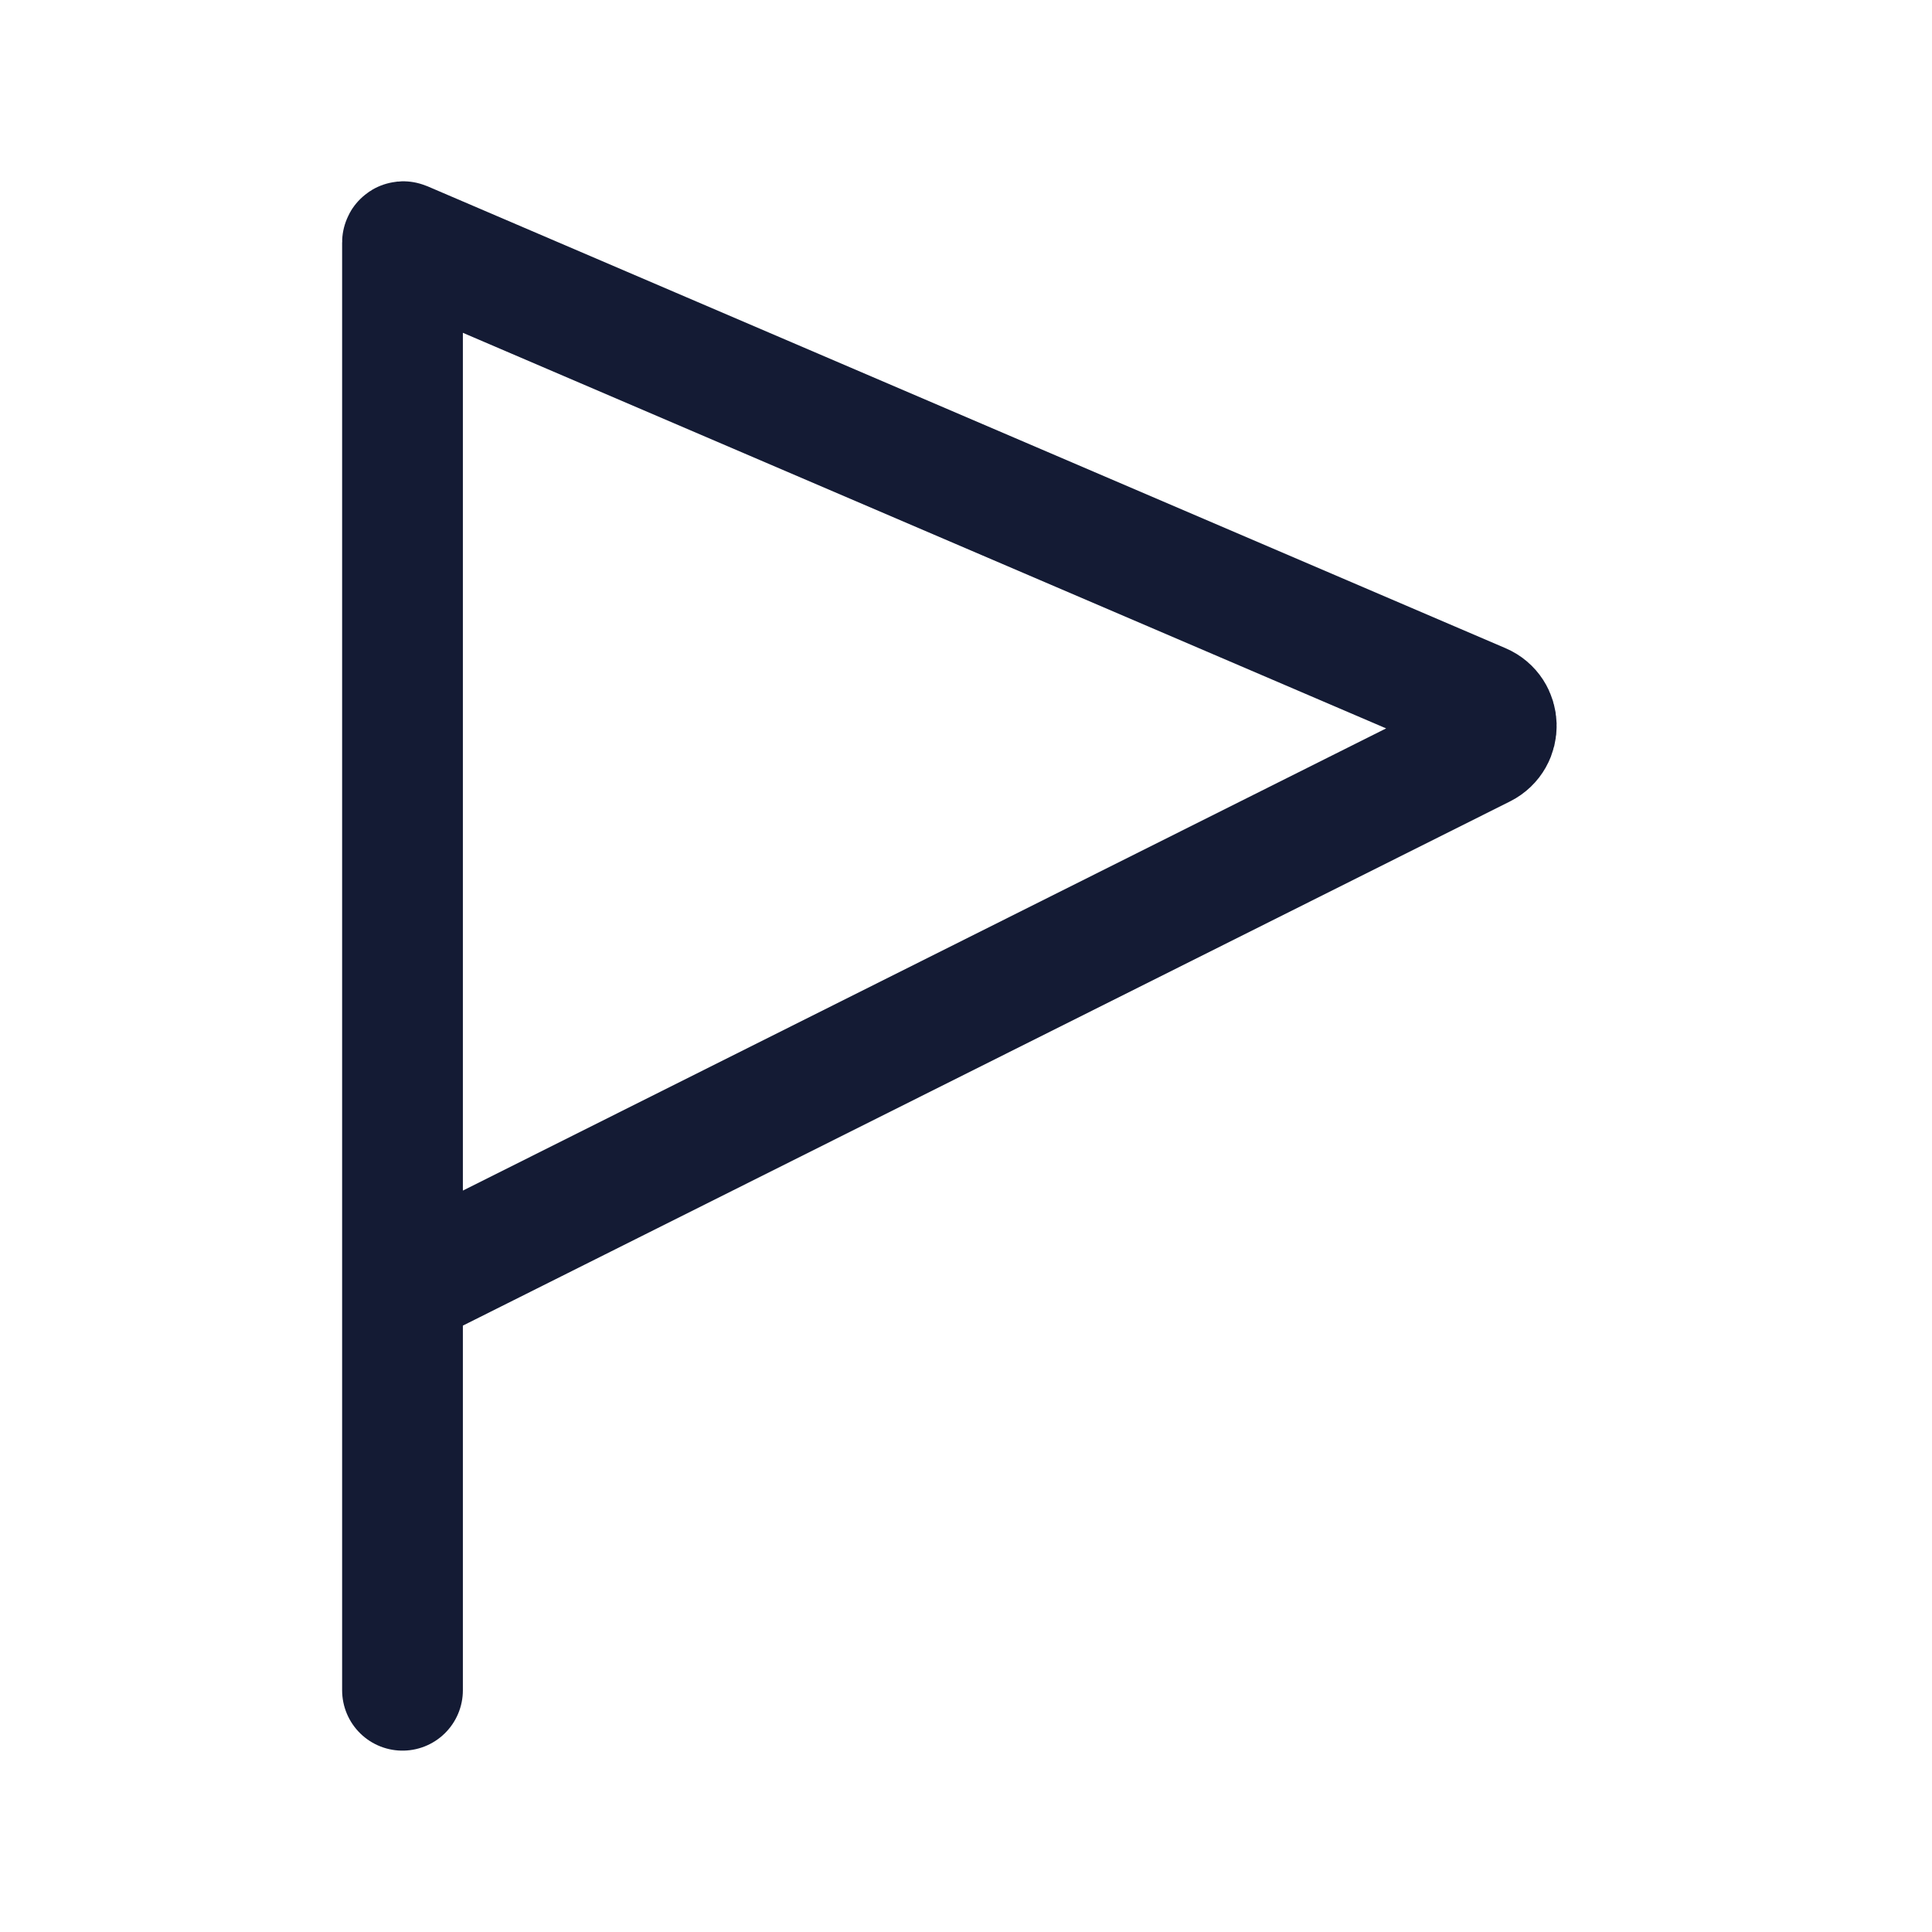 <svg width="24" height="24" viewBox="0 0 24 24" fill="none" xmlns="http://www.w3.org/2000/svg">
<path d="M5 20.997V16.004M5 16.004L5 3.012C5 3.005 5.007 3 5.014 3.003L18.406 8.741C18.64 8.841 18.65 9.17 18.422 9.285L5 16.004Z" stroke="#141B34" stroke-width="1.5" stroke-linecap="round" stroke-linejoin="round"/>
</svg>
